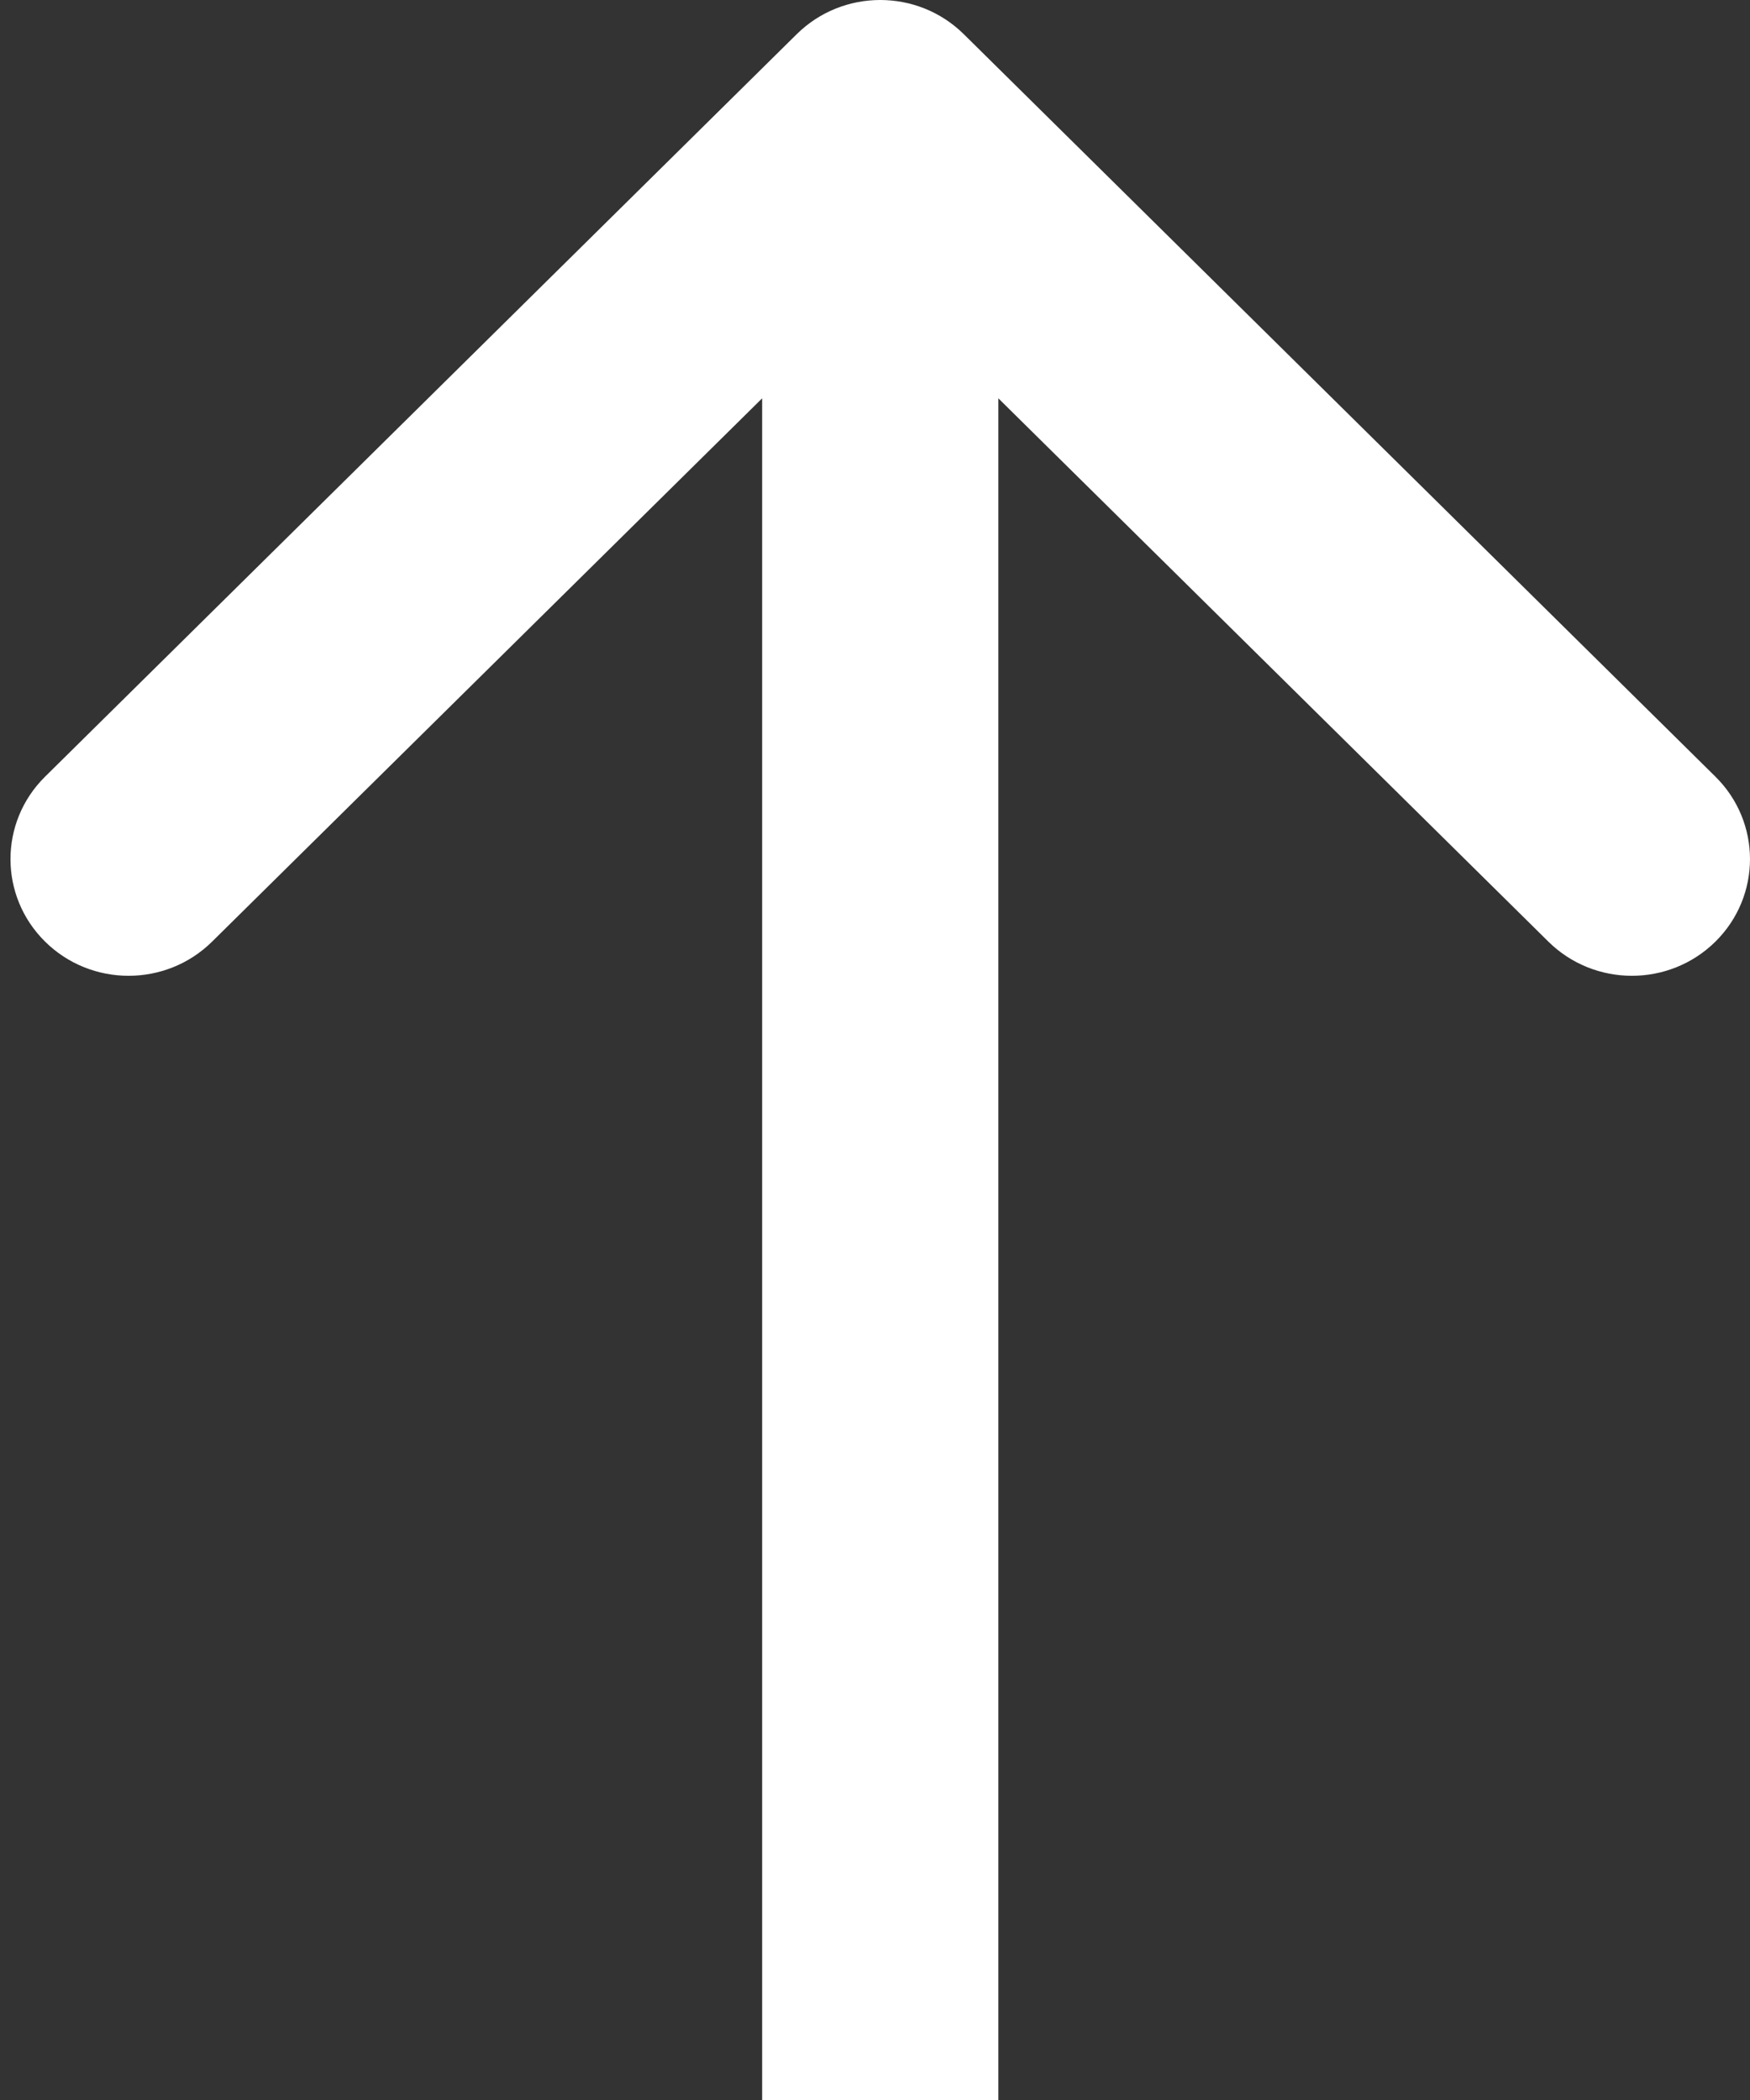 <?xml version="1.0" encoding="UTF-8"?> <svg xmlns="http://www.w3.org/2000/svg" width="55" height="66" viewBox="0 0 55 66" fill="none"><rect x="0" y="0" width="55" height="66" fill="#333333" stroke="none"/> <path fill-rule="evenodd" clip-rule="evenodd" d="M23.953 66L31.377 66L31.377 58.667L31.377 12.519L48.663 29.594C50.113 31.026 52.463 31.026 53.913 29.594C55.362 28.162 55.362 25.84 53.913 24.409L30.29 1.074C28.84 -0.358 26.49 -0.358 25.04 1.074L1.417 24.409C-0.033 25.84 -0.033 28.162 1.417 29.594C2.866 31.026 5.217 31.026 6.666 29.594L23.953 12.519L23.953 66Z" fill="white"></path> </svg> 